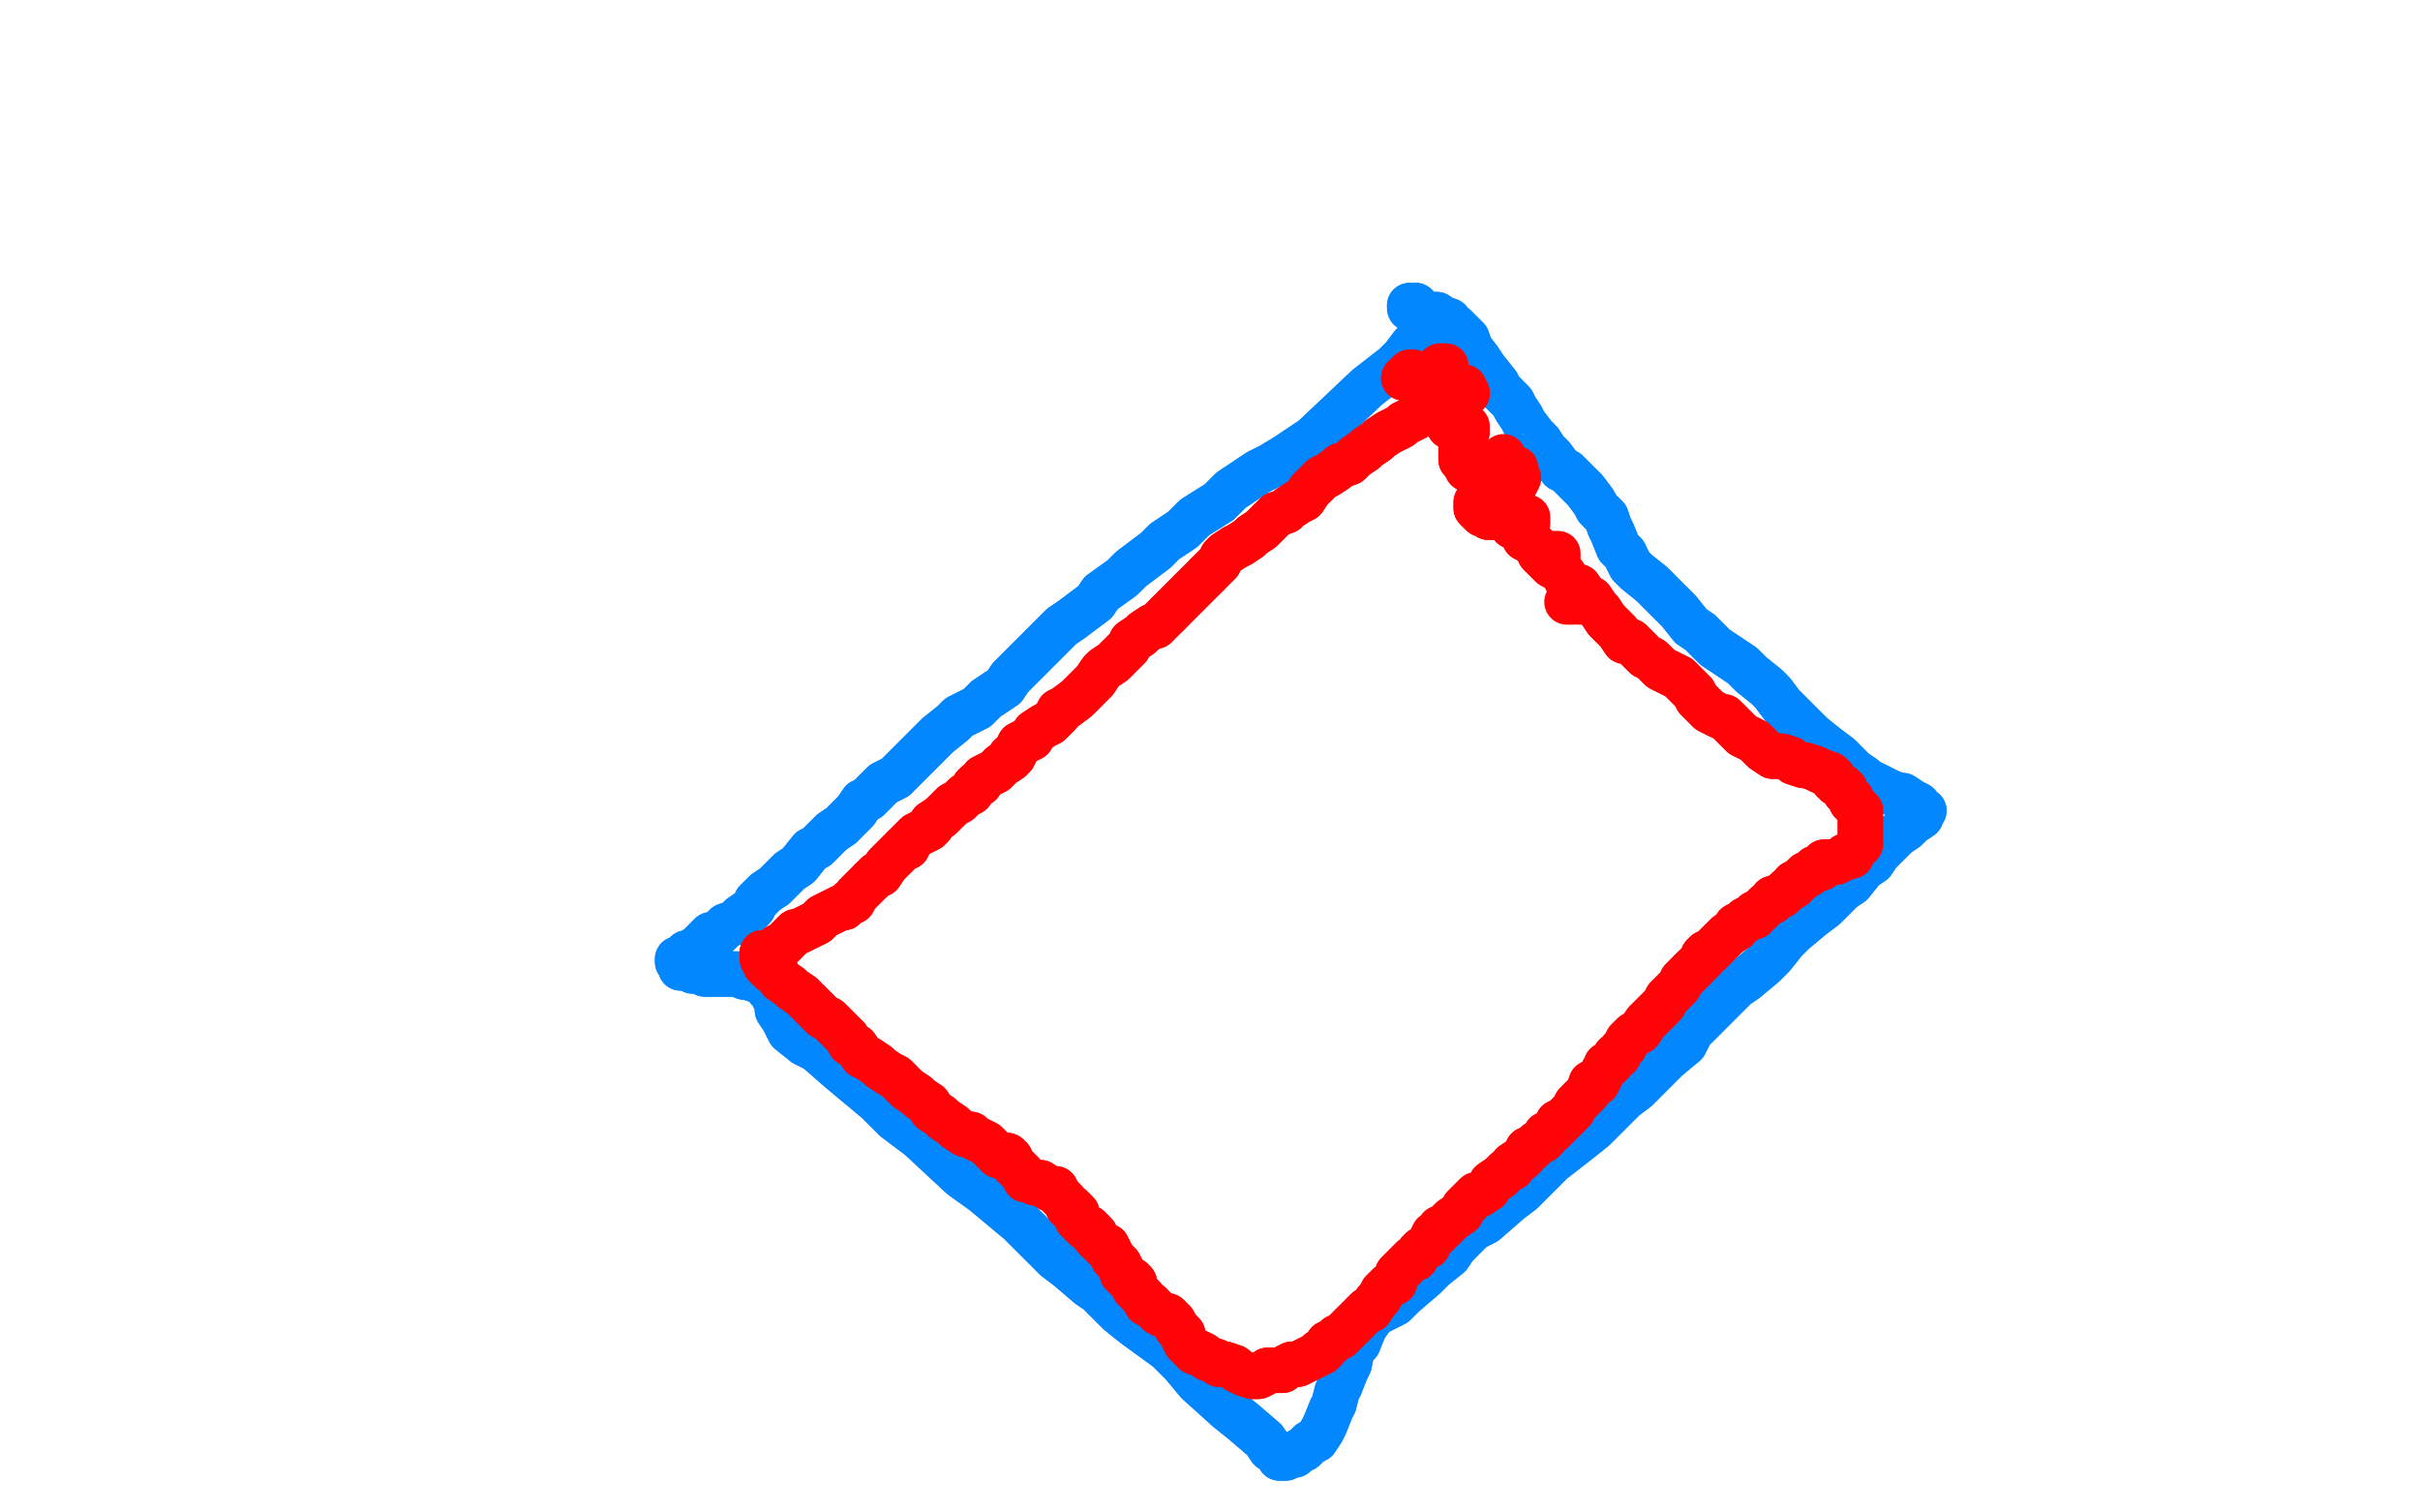 <?xml version="1.0" standalone="no"?>
<!DOCTYPE svg PUBLIC "-//W3C//DTD SVG 1.1//EN"
"http://www.w3.org/Graphics/SVG/1.1/DTD/svg11.dtd">

<svg width="800" height="500" version="1.1" xmlns="http://www.w3.org/2000/svg" xmlns:xlink="http://www.w3.org/1999/xlink" style="stroke-antialiasing: false"><desc>This SVG has been created on https://colorillo.com/</desc><rect x='0' y='0' width='800' height='500' style='fill: rgb(255,255,255); stroke-width:0' /><polyline points="475,108 475,108 475,108 472,108 472,108 471,110 471,110 469,112 469,112 467,114 467,114 464,118 464,118 461,121 461,121 452,128 434,145 425,151 420,154 416,156 407,162 403,166 395,171 391,175 385,179 382,182 374,188 371,191 364,196 362,199 354,205 351,207 344,214 341,217 334,224 332,227 326,231 323,234 317,237 315,239 310,243 308,245 304,249 303,250 301,252 298,255 296,257 292,259 289,262 287,264 285,265 283,268 281,270 279,272 278,273 275,275 274,276 270,280 268,281 264,286 261,288 256,293 253,295 250,298 249,300 248,301 245,303 244,304 244,304 243,305 240,306 239,307 237,309 235,309 232,312 231,313 228,315 227,315 226,316 225,317 224,317 224,318 225,319 225,320 227,320 228,320 229,321 229,321 232,321 233,322 236,322 237,322 240,322 242,322 244,322 246,322 246,323 247,323 250,324 252,324 254,327 255,328 257,332 257,334 259,337 260,339 261,341 266,345 270,347 278,354 290,364 296,370 304,376 318,389 325,394 337,404 341,408 349,416 353,419 360,425 363,427 370,434 375,438 386,446 391,451 396,457 406,466 411,470 418,476 420,479 423,481 423,482 424,482 425,482 427,481 428,481 429,480 429,480 431,479 433,477 435,476 437,473 438,471 440,466 441,464 442,460 443,458 445,453 446,451 447,446 449,444 451,439 453,436 455,434 461,431 464,428 471,422 474,419 479,415 481,412 487,406 491,404 499,397 503,394 509,388 513,384 522,377 527,373 531,369 537,363 541,360 548,353 551,350 557,345 559,341 565,335 568,332 574,326 577,324 583,319 586,316 590,311 593,308 599,303 603,300 609,294 612,292 616,287 619,285 621,282 625,278 627,276 630,274 632,272 635,270 635,269 636,268 635,268 634,266 632,265 629,263 628,263 625,262 623,261 621,260 619,259 617,258 617,258 616,257 613,255 612,254 609,251 608,250 604,247 599,243 597,241 595,239 591,235 589,233 586,229 584,227 579,223 576,220 570,216 567,214 562,209 559,207 555,202 553,200 548,195 546,193 541,189 539,187 537,183 535,181 533,176 532,174 531,171 528,168 527,166 524,162 522,160 518,156 516,155 513,151 511,149 509,146 507,144 504,140 503,138 501,135 500,133 496,129 495,127 491,122 489,119 486,115 485,112 481,108 480,108 479,106 476,105 475,104 474,104 472,104 468,102 468,101 467,101 466,101" style="fill: none; stroke: #0387ff; stroke-width: 15; stroke-linejoin: round; stroke-linecap: round; stroke-antialiasing: false; stroke-antialias: 0; opacity: 1.0"/>
<polyline points="475,108 475,108 475,108 472,108 472,108 471,110 471,110 469,112 469,112 467,114 467,114 464,118 464,118 461,121 452,128 434,145 425,151 420,154 416,156 407,162 403,166 395,171 391,175 385,179 382,182 374,188 371,191 364,196 362,199 354,205 351,207 344,214 341,217 334,224 332,227 326,231 323,234 317,237 315,239 310,243 308,245 304,249 303,250 301,252 298,255 296,257 292,259 289,262 287,264 285,265 283,268 281,270 279,272 278,273 275,275 274,276 270,280 268,281 264,286 261,288 256,293 253,295 250,298 249,300 248,301 245,303 244,304 244,304 243,305 240,306 239,307 237,309 235,309 232,312 231,313 228,315 227,315 226,316 225,317 224,317 224,318 225,319 225,320 227,320 228,320 229,321 229,321 232,321 233,322 236,322 237,322 240,322 242,322 244,322 246,322 246,323 247,323 250,324 252,324 254,327 255,328 257,332 257,334 259,337 260,339 261,341 266,345 270,347 278,354 290,364 296,370 304,376 318,389 325,394 337,404 341,408 349,416 353,419 360,425 363,427 370,434 375,438 386,446 391,451 396,457 406,466 411,470 418,476 420,479 423,481 423,482 424,482 425,482 427,481 428,481 429,480 429,480 431,479 433,477 435,476 437,473 438,471 440,466 441,464 442,460 443,458 445,453 446,451 447,446 449,444 451,439 453,436 455,434 461,431 464,428 471,422 474,419 479,415 481,412 487,406 491,404 499,397 503,394 509,388 513,384 522,377 527,373 531,369 537,363 541,360 548,353 551,350 557,345 559,341 565,335 568,332 574,326 577,324 583,319 586,316 590,311 593,308 599,303 603,300 609,294 612,292 616,287 619,285 621,282 625,278 627,276 630,274 632,272 635,270 635,269 636,268 635,268 634,266 632,265 629,263 628,263 625,262 623,261 621,260 619,259 617,258 617,258 616,257 613,255 612,254 609,251 608,250 604,247 599,243 597,241 595,239 591,235 589,233 586,229 584,227 579,223 576,220 570,216 567,214 562,209 559,207 555,202 553,200 548,195 546,193 541,189 539,187 537,183 535,181 533,176 532,174 531,171 528,168 527,166 524,162 522,160 518,156 516,155 513,151 511,149 509,146 507,144 504,140 503,138 501,135 500,133 496,129 495,127 491,122 489,119 486,115 485,112 481,108 480,108 479,106 476,105 475,104 474,104 472,104 468,102 468,101 467,101 466,101 466,102 466,102" style="fill: none; stroke: #0387ff; stroke-width: 15; stroke-linejoin: round; stroke-linecap: round; stroke-antialiasing: false; stroke-antialias: 0; opacity: 1.0"/>
<polyline points="485,130 485,130 485,130 484,128 484,128 483,128 483,128 483,128 483,128 483,132 483,132 482,133 482,133 482,136 483,145 483,147 483,149 483,151 483,152 484,153 485,155 487,156 489,157 489,158" style="fill: none; stroke: #ff0307; stroke-width: 15; stroke-linejoin: round; stroke-linecap: round; stroke-antialiasing: false; stroke-antialias: 0; opacity: 1.0"/>
<polyline points="490,164 489,165 488,166 488,166 488,167 488,168 489,169 490,170 492,170 492,171 493,171 496,171 496,171 499,172 500,173 500,174 502,175 503,176 504,177 504,177 504,178 506,179 507,180 509,182 509,183 510,184" style="fill: none; stroke: #ff0307; stroke-width: 15; stroke-linejoin: round; stroke-linecap: round; stroke-antialiasing: false; stroke-antialias: 0; opacity: 1.0"/>
<polyline points="489,158 489,158 489,160 490,160 490,162 490,162 490,164" style="fill: none; stroke: #ff0307; stroke-width: 15; stroke-linejoin: round; stroke-linecap: round; stroke-antialiasing: false; stroke-antialias: 0; opacity: 1.0"/>
<polyline points="510,184 511,185 513,187 515,188 517,190 518,192 521,194 522,194 524,197 526,198 528,201 529,202 531,205 532,206 534,208 535,209 537,212 539,212 541,214 544,217 546,218 549,221 553,223 555,224 556,225 559,228 560,229 561,231 561,231 564,234 565,235 569,237 570,237 572,239 573,240 576,243 578,244 580,245 581,246 582,247 583,248 586,250 587,250 589,250 592,251 593,252 596,253 597,253 600,254 602,255 605,256 606,257 606,258 607,259 609,260 610,261 610,261 610,262 612,264 612,265 612,265 613,266 614,267 615,268 615,268 615,269 615,270 615,272 615,273 615,274 615,274 615,276 615,277 615,279 614,280 614,280 613,281 612,283 612,283 610,283 609,284 607,285 606,285" style="fill: none; stroke: #ff0307; stroke-width: 15; stroke-linejoin: round; stroke-linecap: round; stroke-antialiasing: false; stroke-antialias: 0; opacity: 1.0"/>
<polyline points="595,291 593,292 593,293 591,294 589,296 589,296 586,297 586,298 584,299 583,300 582,301 580,302 580,303 577,304 576,305 574,306 574,307 571,309 570,310 568,312 567,313 565,315 564,315 563,316 563,317 560,320 559,321" style="fill: none; stroke: #ff0307; stroke-width: 15; stroke-linejoin: round; stroke-linecap: round; stroke-antialiasing: false; stroke-antialias: 0; opacity: 1.0"/>
<polyline points="606,285 603,285 602,286 602,287 600,287 598,289 597,289 595,291" style="fill: none; stroke: #ff0307; stroke-width: 15; stroke-linejoin: round; stroke-linecap: round; stroke-antialiasing: false; stroke-antialias: 0; opacity: 1.0"/>
<polyline points="559,321 557,323 556,324 555,326 553,328 552,329 551,330 550,332 547,335 546,336 545,337 544,338 542,341 540,342 539,343 538,344 537,346 536,347 535,349 534,349 533,351 532,352 531,352 531,353 530,354 529,356 528,358 526,358 525,361 524,362 524,362 523,363 521,365 520,367 520,367 519,368 518,369 516,371 515,371 515,372 514,373 513,374 511,375 511,376 510,377 508,378 507,379 506,380 505,380" style="fill: none; stroke: #ff0307; stroke-width: 15; stroke-linejoin: round; stroke-linecap: round; stroke-antialiasing: false; stroke-antialias: 0; opacity: 1.0"/>
<polyline points="496,389 493,391 492,393 489,395 488,395 486,397 485,398 484,399 483,401 480,403 479,404 477,406 476,406 475,408 474,408 472,412 470,413 469,414 468,416 467,416 464,419 462,421 461,424 459,425 457,427 456,429 455,430 453,433" style="fill: none; stroke: #ff0307; stroke-width: 15; stroke-linejoin: round; stroke-linecap: round; stroke-antialiasing: false; stroke-antialias: 0; opacity: 1.0"/>
<polyline points="505,380 504,382 503,383 500,385 500,386 498,387 497,388 496,389" style="fill: none; stroke: #ff0307; stroke-width: 15; stroke-linejoin: round; stroke-linecap: round; stroke-antialiasing: false; stroke-antialias: 0; opacity: 1.0"/>
<polyline points="437,447 436,447 435,448 433,449 431,450 429,451 428,451 427,451 425,452 424,453 421,453 421,453 419,453 418,454 416,455 415,455 414,455 414,455 411,454 409,453 408,452 405,451" style="fill: none; stroke: #ff0307; stroke-width: 15; stroke-linejoin: round; stroke-linecap: round; stroke-antialiasing: false; stroke-antialias: 0; opacity: 1.0"/>
<polyline points="447,438 446,439 443,442 442,442 440,444 439,444 438,446 437,447" style="fill: none; stroke: #ff0307; stroke-width: 15; stroke-linejoin: round; stroke-linecap: round; stroke-antialiasing: false; stroke-antialias: 0; opacity: 1.0"/>
<polyline points="395,447 394,446 392,444 391,442 391,441 390,440 389,439 388,437 387,436 386,435 386,435 385,435 383,434 382,433 380,431" style="fill: none; stroke: #ff0307; stroke-width: 15; stroke-linejoin: round; stroke-linecap: round; stroke-antialiasing: false; stroke-antialias: 0; opacity: 1.0"/>
<polyline points="405,451 405,451 403,451 402,450 399,449 398,448 396,447 395,447" style="fill: none; stroke: #ff0307; stroke-width: 15; stroke-linejoin: round; stroke-linecap: round; stroke-antialiasing: false; stroke-antialias: 0; opacity: 1.0"/>
<polyline points="371,421 371,420 370,418 369,417 368,416 367,414 366,412 365,412 365,412 364,411 362,409 362,408 360,406" style="fill: none; stroke: #ff0307; stroke-width: 15; stroke-linejoin: round; stroke-linecap: round; stroke-antialiasing: false; stroke-antialias: 0; opacity: 1.0"/>
<polyline points="360,406 359,406 358,405 356,403 356,401 354,399 353,399 352,397 350,395 349,394 349,393 348,393 347,393 344,391" style="fill: none; stroke: #ff0307; stroke-width: 15; stroke-linejoin: round; stroke-linecap: round; stroke-antialiasing: false; stroke-antialias: 0; opacity: 1.0"/>
<polyline points="344,391 342,391 340,390 339,390 338,388 337,387 334,384 334,383" style="fill: none; stroke: #ff0307; stroke-width: 15; stroke-linejoin: round; stroke-linecap: round; stroke-antialiasing: false; stroke-antialias: 0; opacity: 1.0"/>
<polyline points="453,433 452,433 451,434 451,434 449,436 448,437 447,438 447,438" style="fill: none; stroke: #ff0307; stroke-width: 15; stroke-linejoin: round; stroke-linecap: round; stroke-antialiasing: false; stroke-antialias: 0; opacity: 1.0"/>
<polyline points="322,376 321,375 319,375 316,373 315,372 312,370 311,369 308,367" style="fill: none; stroke: #ff0307; stroke-width: 15; stroke-linejoin: round; stroke-linecap: round; stroke-antialiasing: false; stroke-antialias: 0; opacity: 1.0"/>
<polyline points="334,383 333,382 332,382 330,382 328,380 326,378 324,377 322,376" style="fill: none; stroke: #ff0307; stroke-width: 15; stroke-linejoin: round; stroke-linecap: round; stroke-antialiasing: false; stroke-antialias: 0; opacity: 1.0"/>
<polyline points="308,367 307,365 304,363 303,362 300,360 298,358 296,356 294,355 291,353 290,352 287,350 285,349 283,346 281,345 280,343" style="fill: none; stroke: #ff0307; stroke-width: 15; stroke-linejoin: round; stroke-linecap: round; stroke-antialiasing: false; stroke-antialias: 0; opacity: 1.0"/>
<polyline points="280,343 278,341 276,339 274,337 272,336 270,334 268,332 266,330 265,329 262,327 261,326 258,324 257,322 255,321 255,320" style="fill: none; stroke: #ff0307; stroke-width: 15; stroke-linejoin: round; stroke-linecap: round; stroke-antialiasing: false; stroke-antialias: 0; opacity: 1.0"/>
<polyline points="259,312 260,311 263,308 263,308 264,308 268,306 270,305" style="fill: none; stroke: #ff0307; stroke-width: 15; stroke-linejoin: round; stroke-linecap: round; stroke-antialiasing: false; stroke-antialias: 0; opacity: 1.0"/>
<polyline points="380,431 379,431 378,429 375,426 375,424 374,423 373,423 371,421" style="fill: none; stroke: #ff0307; stroke-width: 15; stroke-linejoin: round; stroke-linecap: round; stroke-antialiasing: false; stroke-antialias: 0; opacity: 1.0"/>
<polyline points="279,300 281,298 282,298 283,296 285,294 286,293 288,291" style="fill: none; stroke: #ff0307; stroke-width: 15; stroke-linejoin: round; stroke-linecap: round; stroke-antialiasing: false; stroke-antialias: 0; opacity: 1.0"/>
<polyline points="299,280 300,280 300,279 303,276 305,275 307,274 308,273 308,272" style="fill: none; stroke: #ff0307; stroke-width: 15; stroke-linejoin: round; stroke-linecap: round; stroke-antialiasing: false; stroke-antialias: 0; opacity: 1.0"/>
<polyline points="270,305 272,303 274,302 274,302 276,301 278,300 279,300" style="fill: none; stroke: #ff0307; stroke-width: 15; stroke-linejoin: round; stroke-linecap: round; stroke-antialiasing: false; stroke-antialias: 0; opacity: 1.0"/>
<polyline points="252,315 252,315 253,315 255,315 256,314 257,313 259,312" style="fill: none; stroke: #ff0307; stroke-width: 15; stroke-linejoin: round; stroke-linecap: round; stroke-antialiasing: false; stroke-antialias: 0; opacity: 1.0"/>
<polyline points="308,272 311,270 313,268 315,266 317,265 319,263 321,262 322,260" style="fill: none; stroke: #ff0307; stroke-width: 15; stroke-linejoin: round; stroke-linecap: round; stroke-antialiasing: false; stroke-antialias: 0; opacity: 1.0"/>
<polyline points="288,291 289,290 290,289 291,289 293,286 295,284 298,281 299,280" style="fill: none; stroke: #ff0307; stroke-width: 15; stroke-linejoin: round; stroke-linecap: round; stroke-antialiasing: false; stroke-antialias: 0; opacity: 1.0"/>
<polyline points="322,260 323,259 324,259 325,257 329,255 331,253 334,251 334,250 335,250 336,248 337,246 341,244 342,242 345,240 347,239 349,237 350,236 350,235 352,234 356,231 358,229 360,227 362,225 364,222 365,221 368,219 369,218 371,216 373,214 374,212 377,210 378,209 381,207 382,207 385,204 386,203" style="fill: none; stroke: #ff0307; stroke-width: 15; stroke-linejoin: round; stroke-linecap: round; stroke-antialiasing: false; stroke-antialias: 0; opacity: 1.0"/>
<polyline points="255,320 254,320 253,319 252,317 252,316 252,315" style="fill: none; stroke: #ff0307; stroke-width: 15; stroke-linejoin: round; stroke-linecap: round; stroke-antialiasing: false; stroke-antialias: 0; opacity: 1.0"/>
<polyline points="399,190 401,188 403,186 404,184 405,183 408,181 410,180 413,178 414,177 417,175 418,174 421,171 422,170 425,169 426,168 429,166 431,165 433,162 434,161 437,158 439,157 442,155 443,154 446,153 447,152 448,151 451,149 452,148 455,146 456,145 459,143 461,142 463,141 464,140 468,138 469,137 472,135 472,134 473,134 474,133 475,131 477,130 477,129" style="fill: none; stroke: #ff0307; stroke-width: 15; stroke-linejoin: round; stroke-linecap: round; stroke-antialiasing: false; stroke-antialias: 0; opacity: 1.0"/>
<polyline points="386,203 388,201 390,199 392,197 393,196 395,194 397,192 399,190" style="fill: none; stroke: #ff0307; stroke-width: 15; stroke-linejoin: round; stroke-linecap: round; stroke-antialiasing: false; stroke-antialias: 0; opacity: 1.0"/>
<circle cx="477.5" cy="133.5" r="7" style="fill: #ff0307; stroke-antialiasing: false; stroke-antialias: 0; opacity: 1.0"/>
<polyline points="464,125 464,125 464,125 466,123 466,123 467,123 467,123 466,123 466,123 466,124 466,124 465,125 465,125" style="fill: none; stroke: #ff0307; stroke-width: 15; stroke-linejoin: round; stroke-linecap: round; stroke-antialiasing: false; stroke-antialias: 0; opacity: 1.0"/>
<polyline points="476,121 477,121 477,121 477,121 477,121 478,121 478,121 477,122 477,122" style="fill: none; stroke: #ff0307; stroke-width: 15; stroke-linejoin: round; stroke-linecap: round; stroke-antialiasing: false; stroke-antialias: 0; opacity: 1.0"/>
<polyline points="479,141 479,141 479,141 480,141 480,141 481,142 481,142" style="fill: none; stroke: #ff0307; stroke-width: 15; stroke-linejoin: round; stroke-linecap: round; stroke-antialiasing: false; stroke-antialias: 0; opacity: 1.0"/>
<circle cx="490.5" cy="153.5" r="7" style="fill: #ff0307; stroke-antialiasing: false; stroke-antialias: 0; opacity: 1.0"/>
<polyline points="496,153 495,154 495,154" style="fill: none; stroke: #ff0307; stroke-width: 15; stroke-linejoin: round; stroke-linecap: round; stroke-antialiasing: false; stroke-antialias: 0; opacity: 1.0"/>
<circle cx="501.5" cy="154.5" r="7" style="fill: #ff0307; stroke-antialiasing: false; stroke-antialias: 0; opacity: 1.0"/>
<polyline points="494,153 495,153 495,153 496,152 496,152 497,151 497,151 497,152 497,152" style="fill: none; stroke: #ff0307; stroke-width: 15; stroke-linejoin: round; stroke-linecap: round; stroke-antialiasing: false; stroke-antialias: 0; opacity: 1.0"/>
<polyline points="483,141 485,141 485,141 485,141 485,141 485,143 485,143" style="fill: none; stroke: #ff0307; stroke-width: 15; stroke-linejoin: round; stroke-linecap: round; stroke-antialiasing: false; stroke-antialias: 0; opacity: 1.0"/>
<circle cx="490.5" cy="153.5" r="7" style="fill: #ff0307; stroke-antialiasing: false; stroke-antialias: 0; opacity: 1.0"/>
<polyline points="477,132 478,132 478,132 480,132 480,132 480,134 480,134 480,136 480,136" style="fill: none; stroke: #ff0307; stroke-width: 15; stroke-linejoin: round; stroke-linecap: round; stroke-antialiasing: false; stroke-antialias: 0; opacity: 1.0"/>
<polyline points="498,159 498,159 498,159 502,158 502,158 502,158 502,158 501,160 501,160" style="fill: none; stroke: #ff0307; stroke-width: 15; stroke-linejoin: round; stroke-linecap: round; stroke-antialiasing: false; stroke-antialias: 0; opacity: 1.0"/>
<polyline points="504,171 505,171 505,171 505,172 505,172 505,173 505,173" style="fill: none; stroke: #ff0307; stroke-width: 15; stroke-linejoin: round; stroke-linecap: round; stroke-antialiasing: false; stroke-antialias: 0; opacity: 1.0"/>
<polyline points="513,184 514,183 514,183 515,183 515,183 515,184 515,184" style="fill: none; stroke: #ff0307; stroke-width: 15; stroke-linejoin: round; stroke-linecap: round; stroke-antialiasing: false; stroke-antialias: 0; opacity: 1.0"/>
<polyline points="485,130 485,130 485,130 484,128 484,128 483,128 483,128 483,128 483,128 483,132 483,132 482,133 482,136 483,145 483,147 483,149 483,151 483,152 484,153 485,155 487,156 489,157 489,158 489,158 489,160 490,160 490,162 490,162 490,164 489,165 488,166 488,166 488,167 488,168 489,169 490,170 492,170 492,171 493,171 496,171 496,171 499,172 500,173 500,174 502,175 503,176 504,177 504,177 504,178 506,179 507,180 509,182 509,183 510,184 511,185 513,187 515,188 517,190 518,192 521,194 522,194 524,197 526,198 528,201 529,202 531,205 532,206 534,208 535,209 537,212 539,212 541,214 544,217 546,218 549,221 553,223 555,224 556,225 559,228 560,229 561,231 561,231 564,234 565,235 569,237 570,237 572,239 573,240 576,243 578,244 580,245 581,246 582,247 583,248 586,250 587,250 589,250 592,251 593,252 596,253 597,253 600,254 602,255 605,256 606,257 606,258 607,259 609,260 610,261 610,261 610,262 612,264 612,265 612,265 613,266 614,267 615,268 615,268 615,269 615,270 615,272 615,273 615,274 615,274 615,276 615,277 615,279 614,280 614,280 613,281 612,283 612,283 610,283 609,284 607,285 606,285 603,285 602,286 602,287 600,287 598,289 597,289 595,291 593,292 593,293 591,294 589,296 589,296 586,297 586,298 584,299 583,300 582,301 580,302 580,303 577,304 576,305 574,306 574,307 571,309 570,310 568,312 567,313 565,315 564,315 563,316 563,317 560,320 559,321 557,323 556,324 555,326 553,328 552,329 551,330 550,332 547,335 546,336 545,337 544,338 542,341 540,342 539,343 538,344 537,346 536,347 535,349 534,349 533,351 532,352 531,352 531,353 530,354 529,356 528,358 526,358 525,361 524,362 524,362 523,363 521,365 520,367 520,367 519,368 518,369 516,371 515,371 515,372 514,373 513,374 511,375 511,376 510,377 508,378 507,379 506,380 505,380 504,382 503,383 500,385 500,386 498,387 497,388 496,389 493,391 492,393 489,395 488,395 486,397 485,398 484,399 483,401 480,403 479,404 477,406 476,406 475,408 474,408 472,412 470,413 469,414 468,416 467,416 464,419 462,421 461,424 459,425 457,427 456,429 455,430 453,433 452,433 451,434 451,434 449,436 448,437 447,438 447,438 446,439 443,442 442,442 440,444 439,444 438,446 437,447 436,447 435,448 433,449 431,450 429,451 428,451 427,451 425,452 424,453 421,453 421,453 419,453 418,454 416,455 415,455 414,455 414,455 411,454 409,453 408,452 405,451 405,451 403,451 402,450 399,449 398,448 396,447 395,447 394,446 392,444 391,442 391,441 390,440 389,439 388,437 387,436 386,435 386,435 385,435 383,434 382,433 380,431 379,431 378,429 375,426 375,424 374,423 373,423 371,421 371,420 370,418 369,417 368,416 367,414 366,412 365,412 365,412 364,411 362,409 362,408 360,406 359,406 358,405 356,403 356,401 354,399 353,399 352,397 350,395 349,394 349,393 348,393 347,393 344,391 342,391 340,390 339,390 338,388 337,387 334,384 334,383 333,382 332,382 330,382 328,380 326,378 324,377 322,376 321,375 319,375 316,373 315,372 312,370 311,369 308,367 307,365 304,363 303,362 300,360 298,358 296,356 294,355 291,353 290,352 287,350 285,349 283,346 281,345 280,343 278,341 276,339 274,337 272,336 270,334 268,332 266,330 265,329 262,327 261,326 258,324 257,322 255,321 255,320 254,320 253,319 252,317 252,316 252,315 252,315 253,315 255,315 256,314 257,313 259,312 260,311 263,308 263,308 264,308 268,306 270,305 272,303 274,302 274,302 276,301 278,300 279,300 281,298 282,298 283,296 285,294 286,293 288,291 289,290 290,289 291,289 293,286 295,284 298,281 299,280 300,280 300,279 303,276 305,275 307,274 308,273 308,272 311,270 313,268 315,266 317,265 319,263 321,262 322,260 323,259 324,259 325,257 329,255 331,253 334,251 334,250 335,250 336,248 337,246 341,244 342,242 345,240 347,239 349,237 350,236 350,235 352,234 356,231 358,229 360,227 362,225 364,222 365,221 368,219 369,218 371,216 373,214 374,212 377,210 378,209 381,207 382,207 385,204 386,203 388,201 390,199 392,197 393,196 395,194 397,192 399,190 401,188 403,186 404,184 405,183 408,181 410,180 413,178 414,177 417,175 418,174 421,171 422,170 425,169 426,168 429,166 431,165 433,162 434,161 437,158 439,157 442,155 443,154 446,153 447,152 448,151 451,149 452,148 455,146 456,145 459,143 461,142 463,141 464,140 468,138 469,137 472,135 472,134 473,134 474,133 475,131 477,130 477,129 478,128 479,128 478,130" style="fill: none; stroke: #ff0307; stroke-width: 15; stroke-linejoin: round; stroke-linecap: round; stroke-antialiasing: false; stroke-antialias: 0; opacity: 1.0"/>
<polyline points="518,199 520,199 523,198 522,199 522,199" style="fill: none; stroke: #ff0307; stroke-width: 15; stroke-linejoin: round; stroke-linecap: round; stroke-antialiasing: false; stroke-antialias: 0; opacity: 1.0"/>
</svg>
